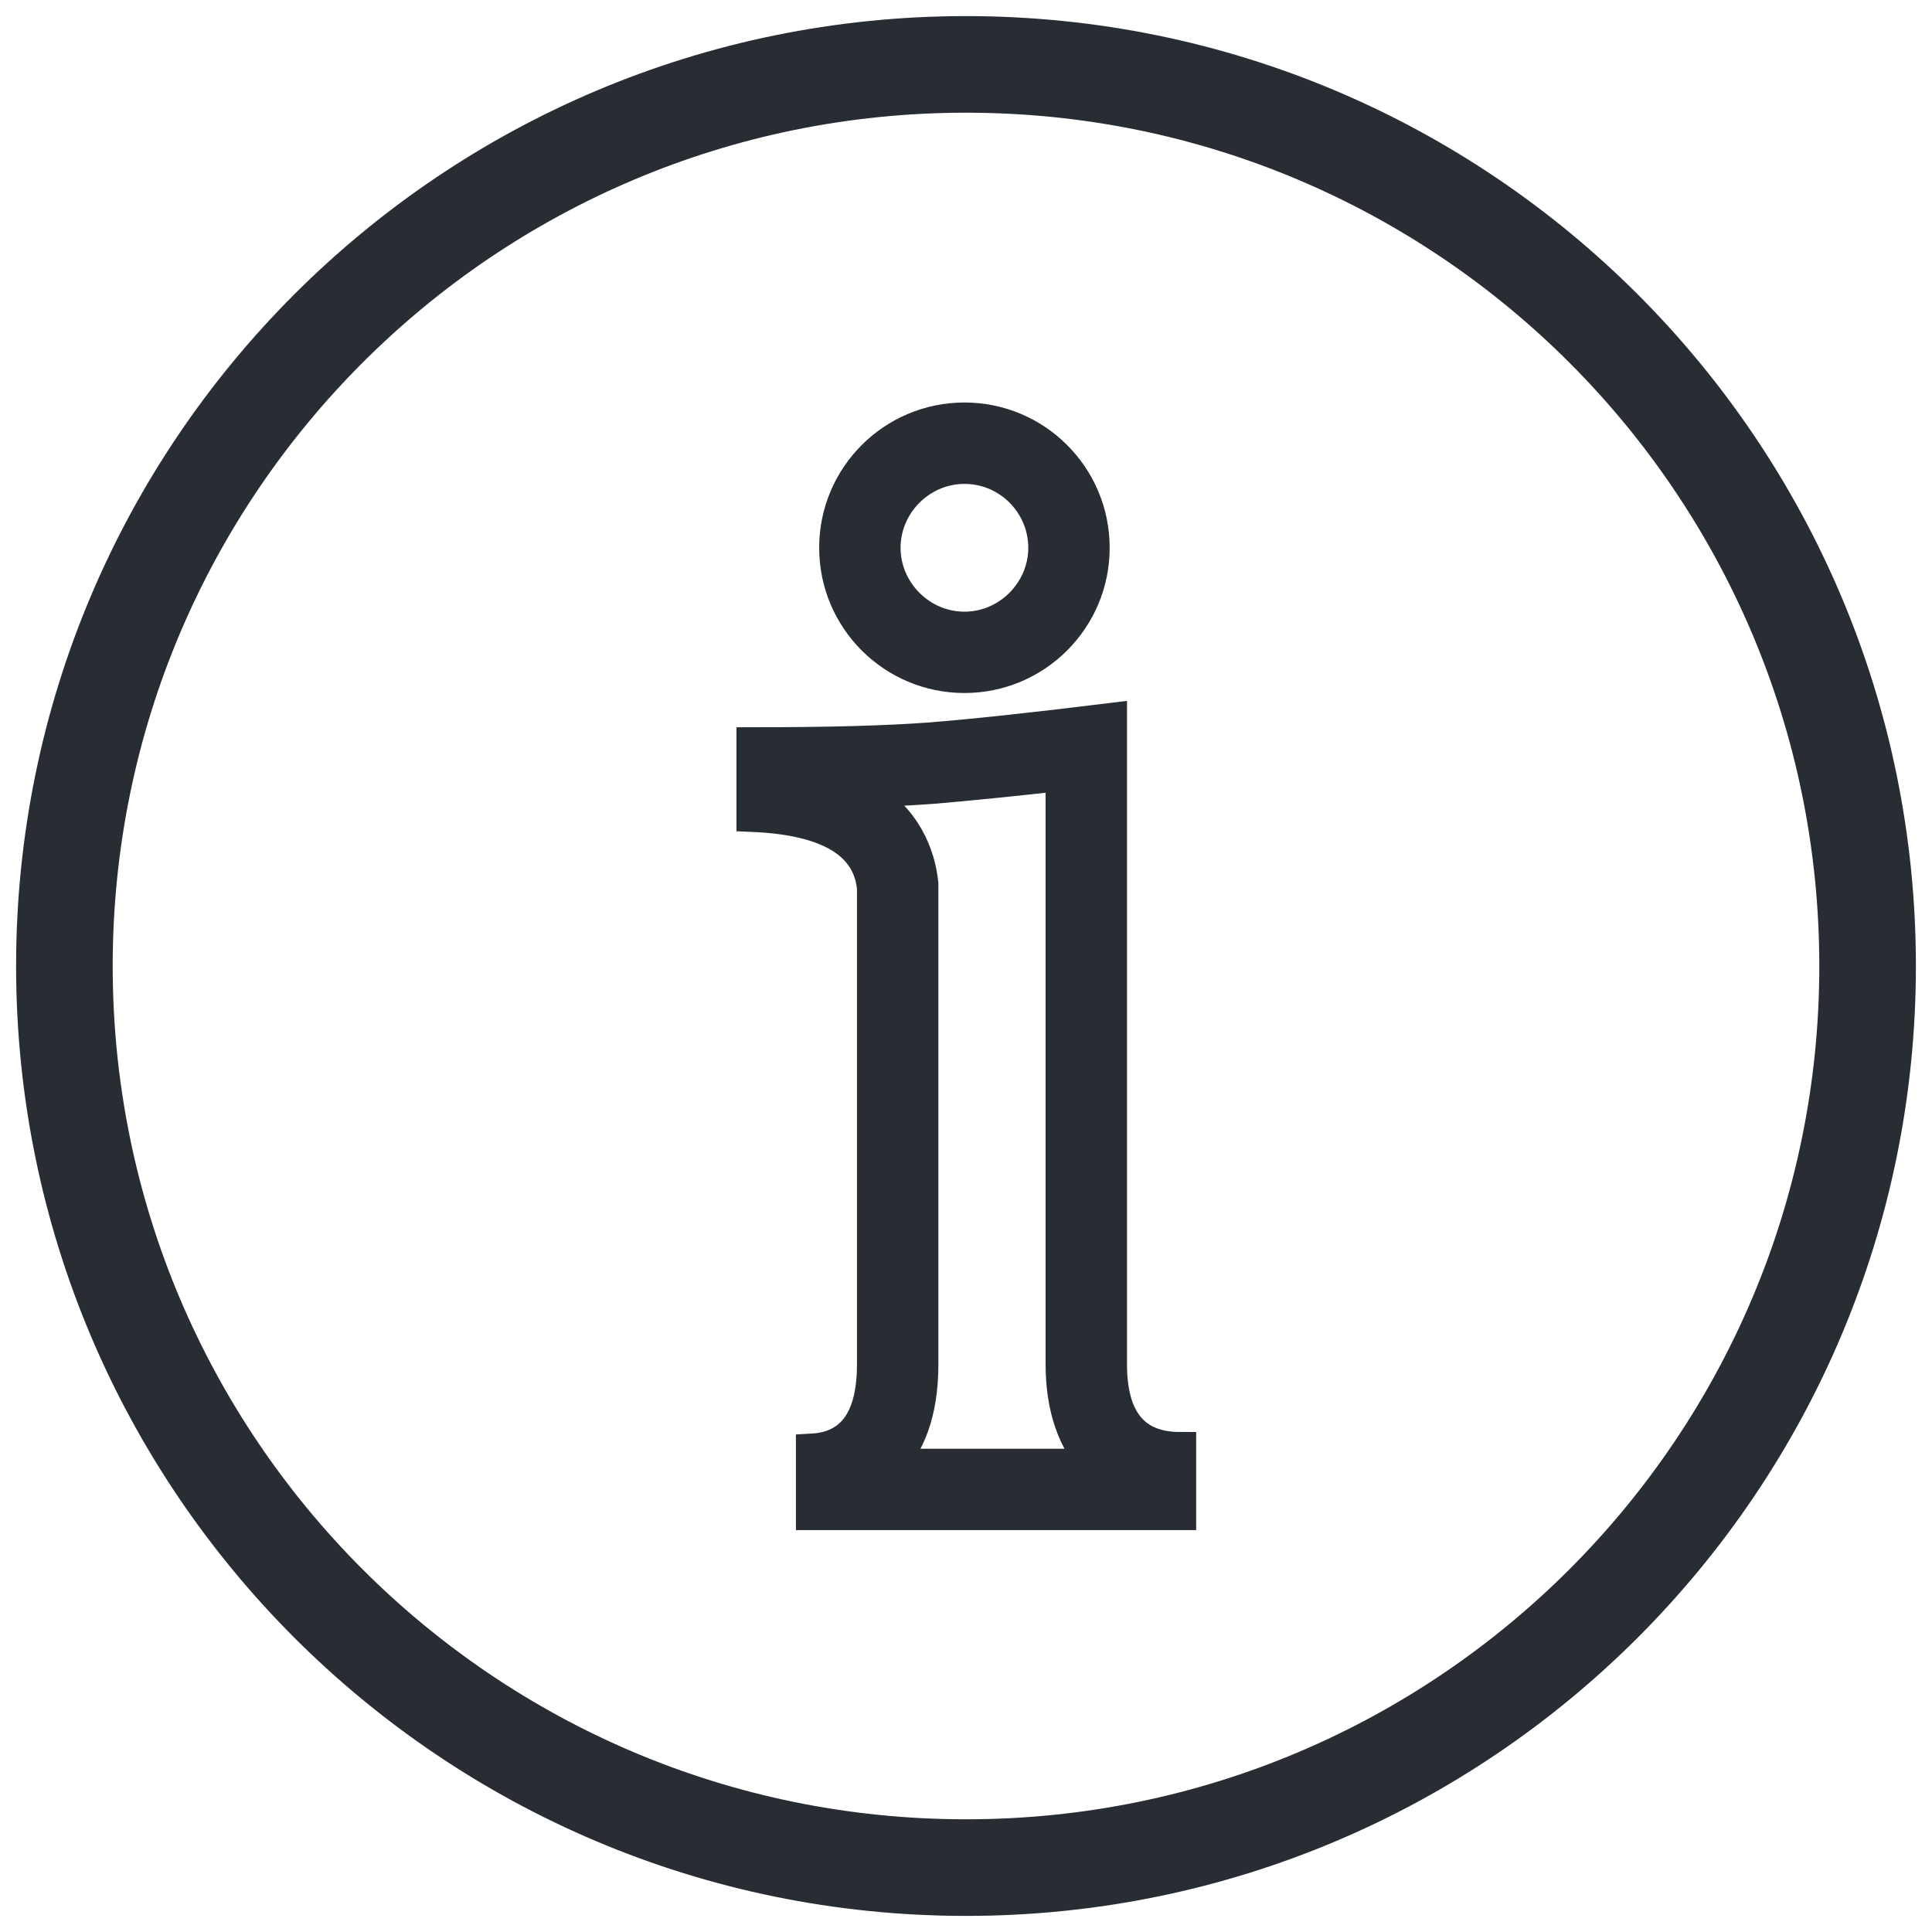 <svg width="30" height="30" viewBox="0 0 30 30" fill="none" xmlns="http://www.w3.org/2000/svg">
<g id="Group 167530">
<g id="Group">
<g id="Vector">
<path d="M16.486 12.03V21.185C16.486 21.856 16.671 22.385 17.015 22.746H13.817C14.103 22.435 14.321 21.957 14.321 21.185V13.725C14.279 13.306 14.078 12.684 13.348 12.29C13.784 12.273 14.17 12.257 14.497 12.231C15.001 12.189 15.664 12.122 16.494 12.03M17.25 11.166C16.024 11.317 15.085 11.417 14.438 11.468C13.767 11.518 12.852 11.543 11.686 11.543V12.668C12.869 12.718 13.49 13.096 13.557 13.792V21.185C13.557 22.033 13.238 22.477 12.609 22.511V23.509H18.324V22.486C17.61 22.486 17.25 22.049 17.25 21.185V11.174V11.166Z" fill="#282D34"/>
<path d="M16.486 12.03V21.185C16.486 21.856 16.671 22.385 17.015 22.746H13.817C14.103 22.435 14.321 21.957 14.321 21.185V13.725C14.279 13.306 14.078 12.684 13.348 12.29C13.784 12.273 14.17 12.257 14.497 12.231C15.001 12.189 15.664 12.122 16.494 12.03M17.25 11.166C16.024 11.317 15.085 11.417 14.438 11.468C13.767 11.518 12.852 11.543 11.686 11.543V12.668C12.869 12.718 13.49 13.096 13.557 13.792V21.185C13.557 22.033 13.238 22.477 12.609 22.511V23.509H18.324V22.486C17.61 22.486 17.25 22.049 17.25 21.185V11.174V11.166Z" stroke="#282D34" stroke-width="0.5" stroke-miterlimit="10"/>
</g>
<path id="Vector_2" d="M14.976 7.264C15.664 7.264 16.217 7.826 16.217 8.506C16.217 9.185 15.655 9.748 14.976 9.748C14.296 9.748 13.734 9.185 13.734 8.506C13.734 7.826 14.296 7.264 14.976 7.264ZM14.976 6.5C13.868 6.5 12.97 7.398 12.97 8.506C12.97 9.613 13.868 10.511 14.976 10.511C16.083 10.511 16.981 9.613 16.981 8.506C16.981 7.398 16.083 6.5 14.976 6.5Z" fill="#282D34" stroke="#282D34" stroke-width="0.5" stroke-miterlimit="10"/>
</g>
<path id="Vector_3" d="M15 29C22.732 29 29 22.732 29 15C29 7.268 22.732 1 15 1C7.268 1 1 7.268 1 15C1 22.732 7.268 29 15 29Z" stroke="#282D34" stroke-width="1.5" stroke-linecap="round" stroke-linejoin="round"/>
</g>
</svg>

